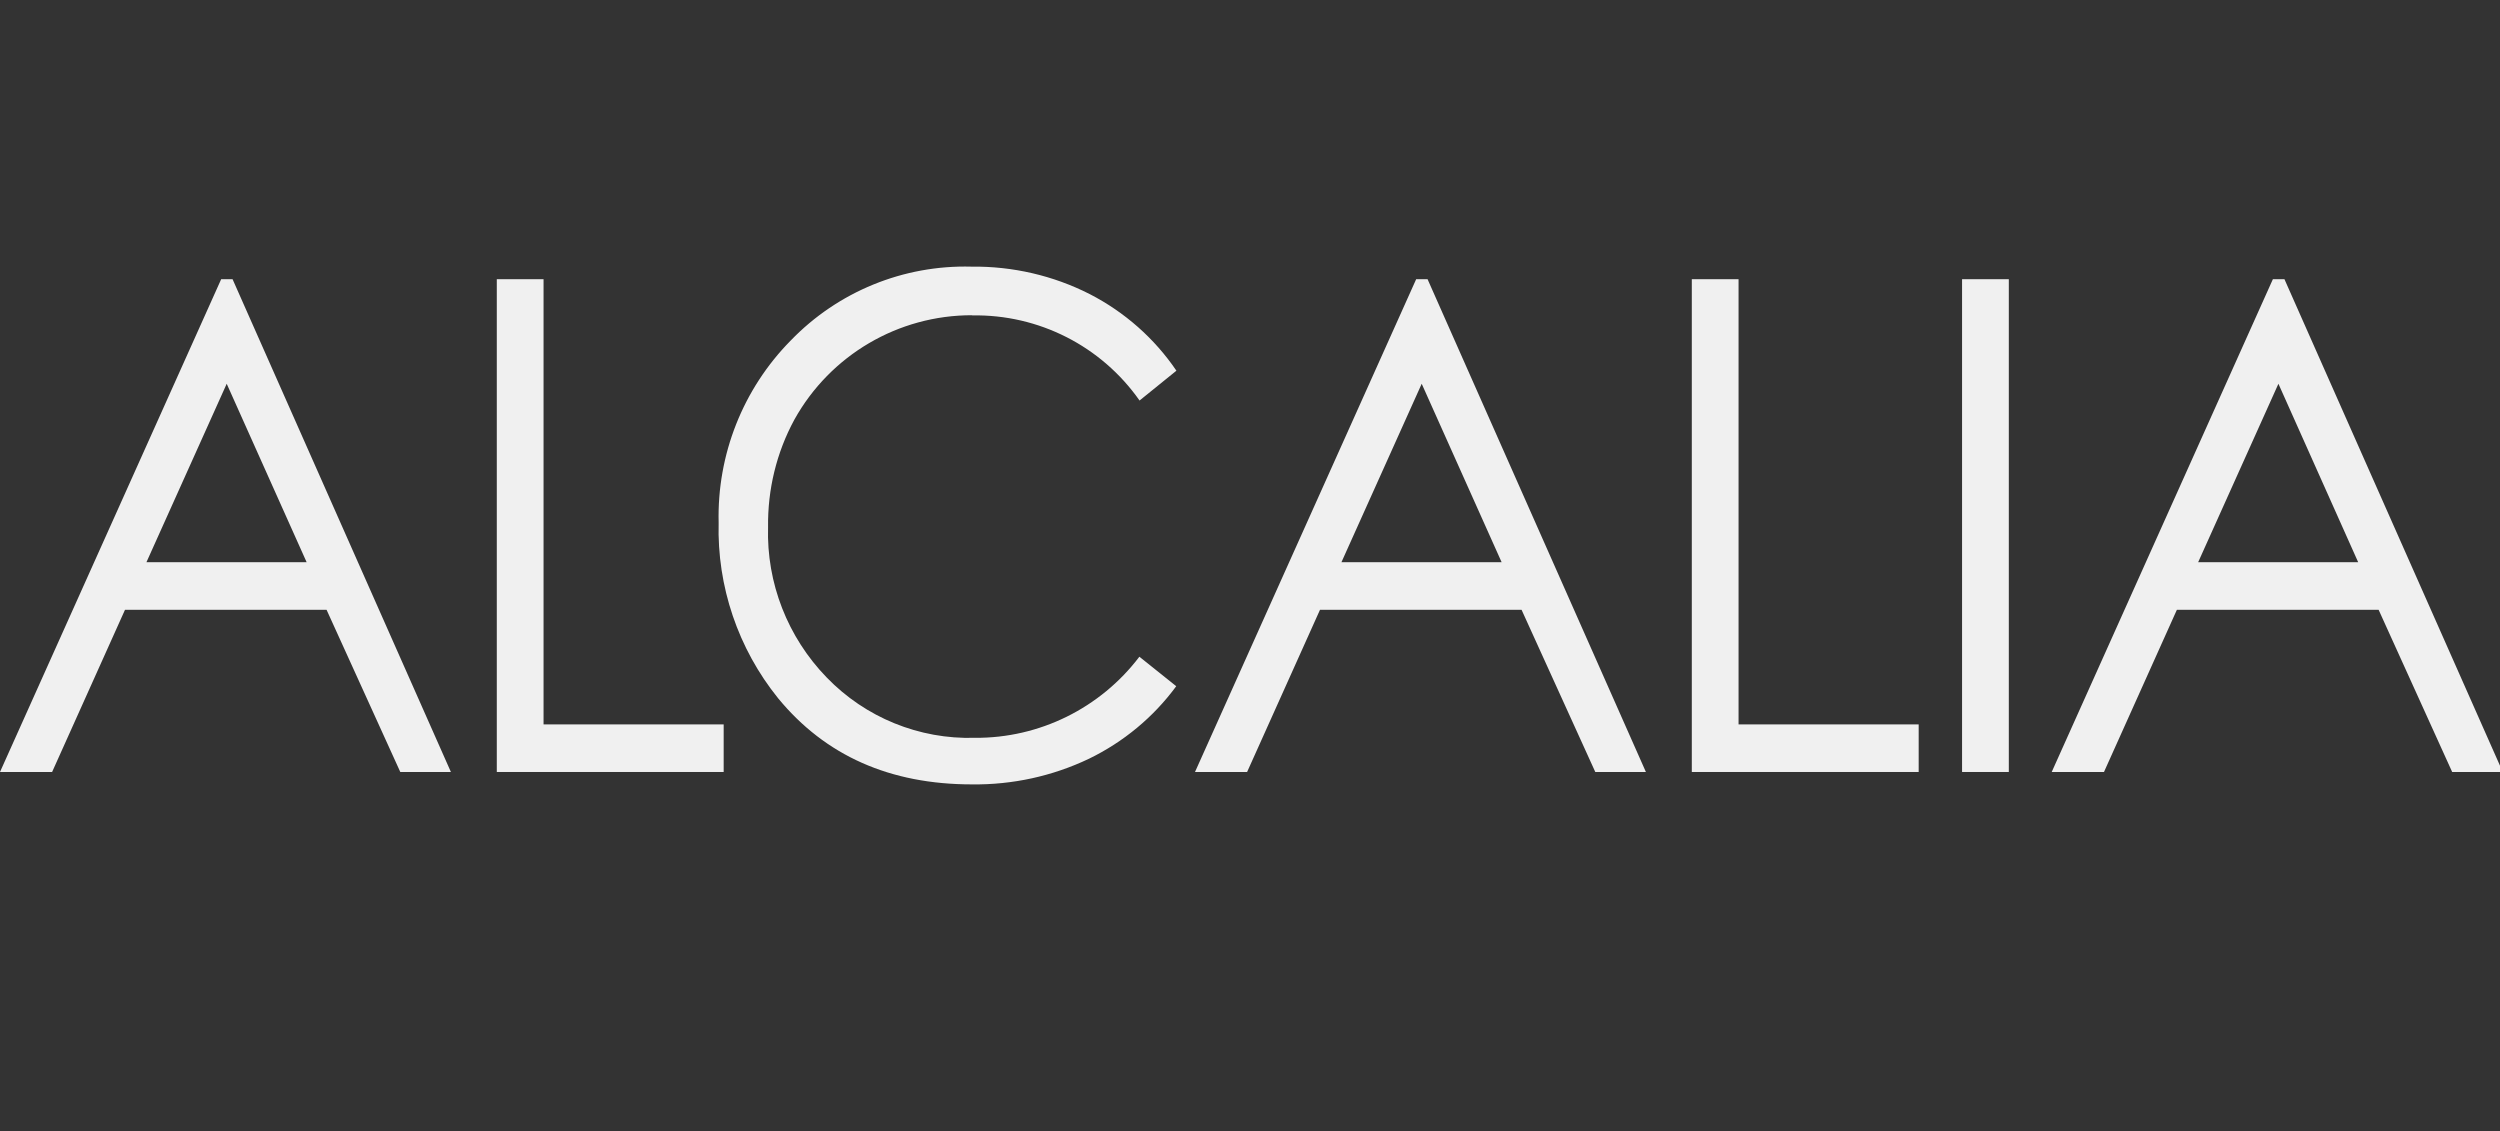 <svg width="442" height="200" viewBox="0 0 442 200" fill="none" xmlns="http://www.w3.org/2000/svg">
<rect x="0" y="0" width="442" height="200" fill="#333333" stroke="none"/>
<g clip-path="url(#clip0_835_15521)">
<g clip-path="url(#clip1_835_15521)">
<path d="M39.104 49.363L0 136.487H9.213L22.099 107.811H57.737L70.772 136.487H79.718L41.118 49.363H39.104ZM25.891 99.398L40.081 67.849L54.212 99.398H25.891Z" fill="#F0F0F0"/>
<path d="M96.099 49.363H87.834V136.487H127.944V128.074H96.099V49.363Z" fill="#F0F0F0"/>
<path d="M171.877 55.764C183.638 55.556 194.718 61.185 201.472 70.813L207.989 65.54C204.108 59.822 198.835 55.171 192.674 52.002C186.215 48.713 179.017 47.054 171.759 47.143C159.732 46.817 148.149 51.557 139.795 60.207C131.352 68.769 126.76 80.381 127.056 92.409C126.76 103.666 130.493 114.686 137.573 123.455C145.927 133.616 157.362 138.681 171.848 138.681C178.987 138.77 186.067 137.23 192.525 134.149C198.628 131.186 203.931 126.802 207.959 121.322L201.442 116.108C194.54 125.202 183.757 130.535 172.351 130.446C162.516 130.742 153.007 126.861 146.164 119.781C139.261 112.671 135.499 103.073 135.795 93.179C135.707 86.573 137.277 80.026 140.446 74.19C146.786 62.785 158.813 55.705 171.877 55.734V55.764Z" fill="#F0F0F0"/>
<path d="M250.379 49.363L211.275 136.487H220.488L233.375 107.811H269.013L282.047 136.487H290.994L252.393 49.363H250.379ZM237.167 99.398L251.357 67.849L265.487 99.398H237.196H237.167Z" fill="#F0F0F0"/>
<path d="M307.376 49.363H299.111V136.487H339.222V128.074H307.376V49.363Z" fill="#F0F0F0"/>
<path d="M355.158 49.363H346.893V136.487H355.158V49.363Z" fill="#F0F0F0"/>
<path d="M403.89 49.363H401.846L362.743 136.487H371.985L384.872 107.811H420.539L433.544 136.487H442.49L403.89 49.363ZM388.634 99.398L402.824 67.849L416.925 99.398H388.634Z" fill="#F0F0F0"/>
</g>
</g>
<defs>
<clipPath id="clip0_835_15521">
<rect width="442" height="200" fill="white"/>
</clipPath>
<clipPath id="clip1_835_15521">
<rect width="442.493" height="91.538" fill="white" transform="translate(0 47.144)"/>
</clipPath>
</defs>
</svg>
